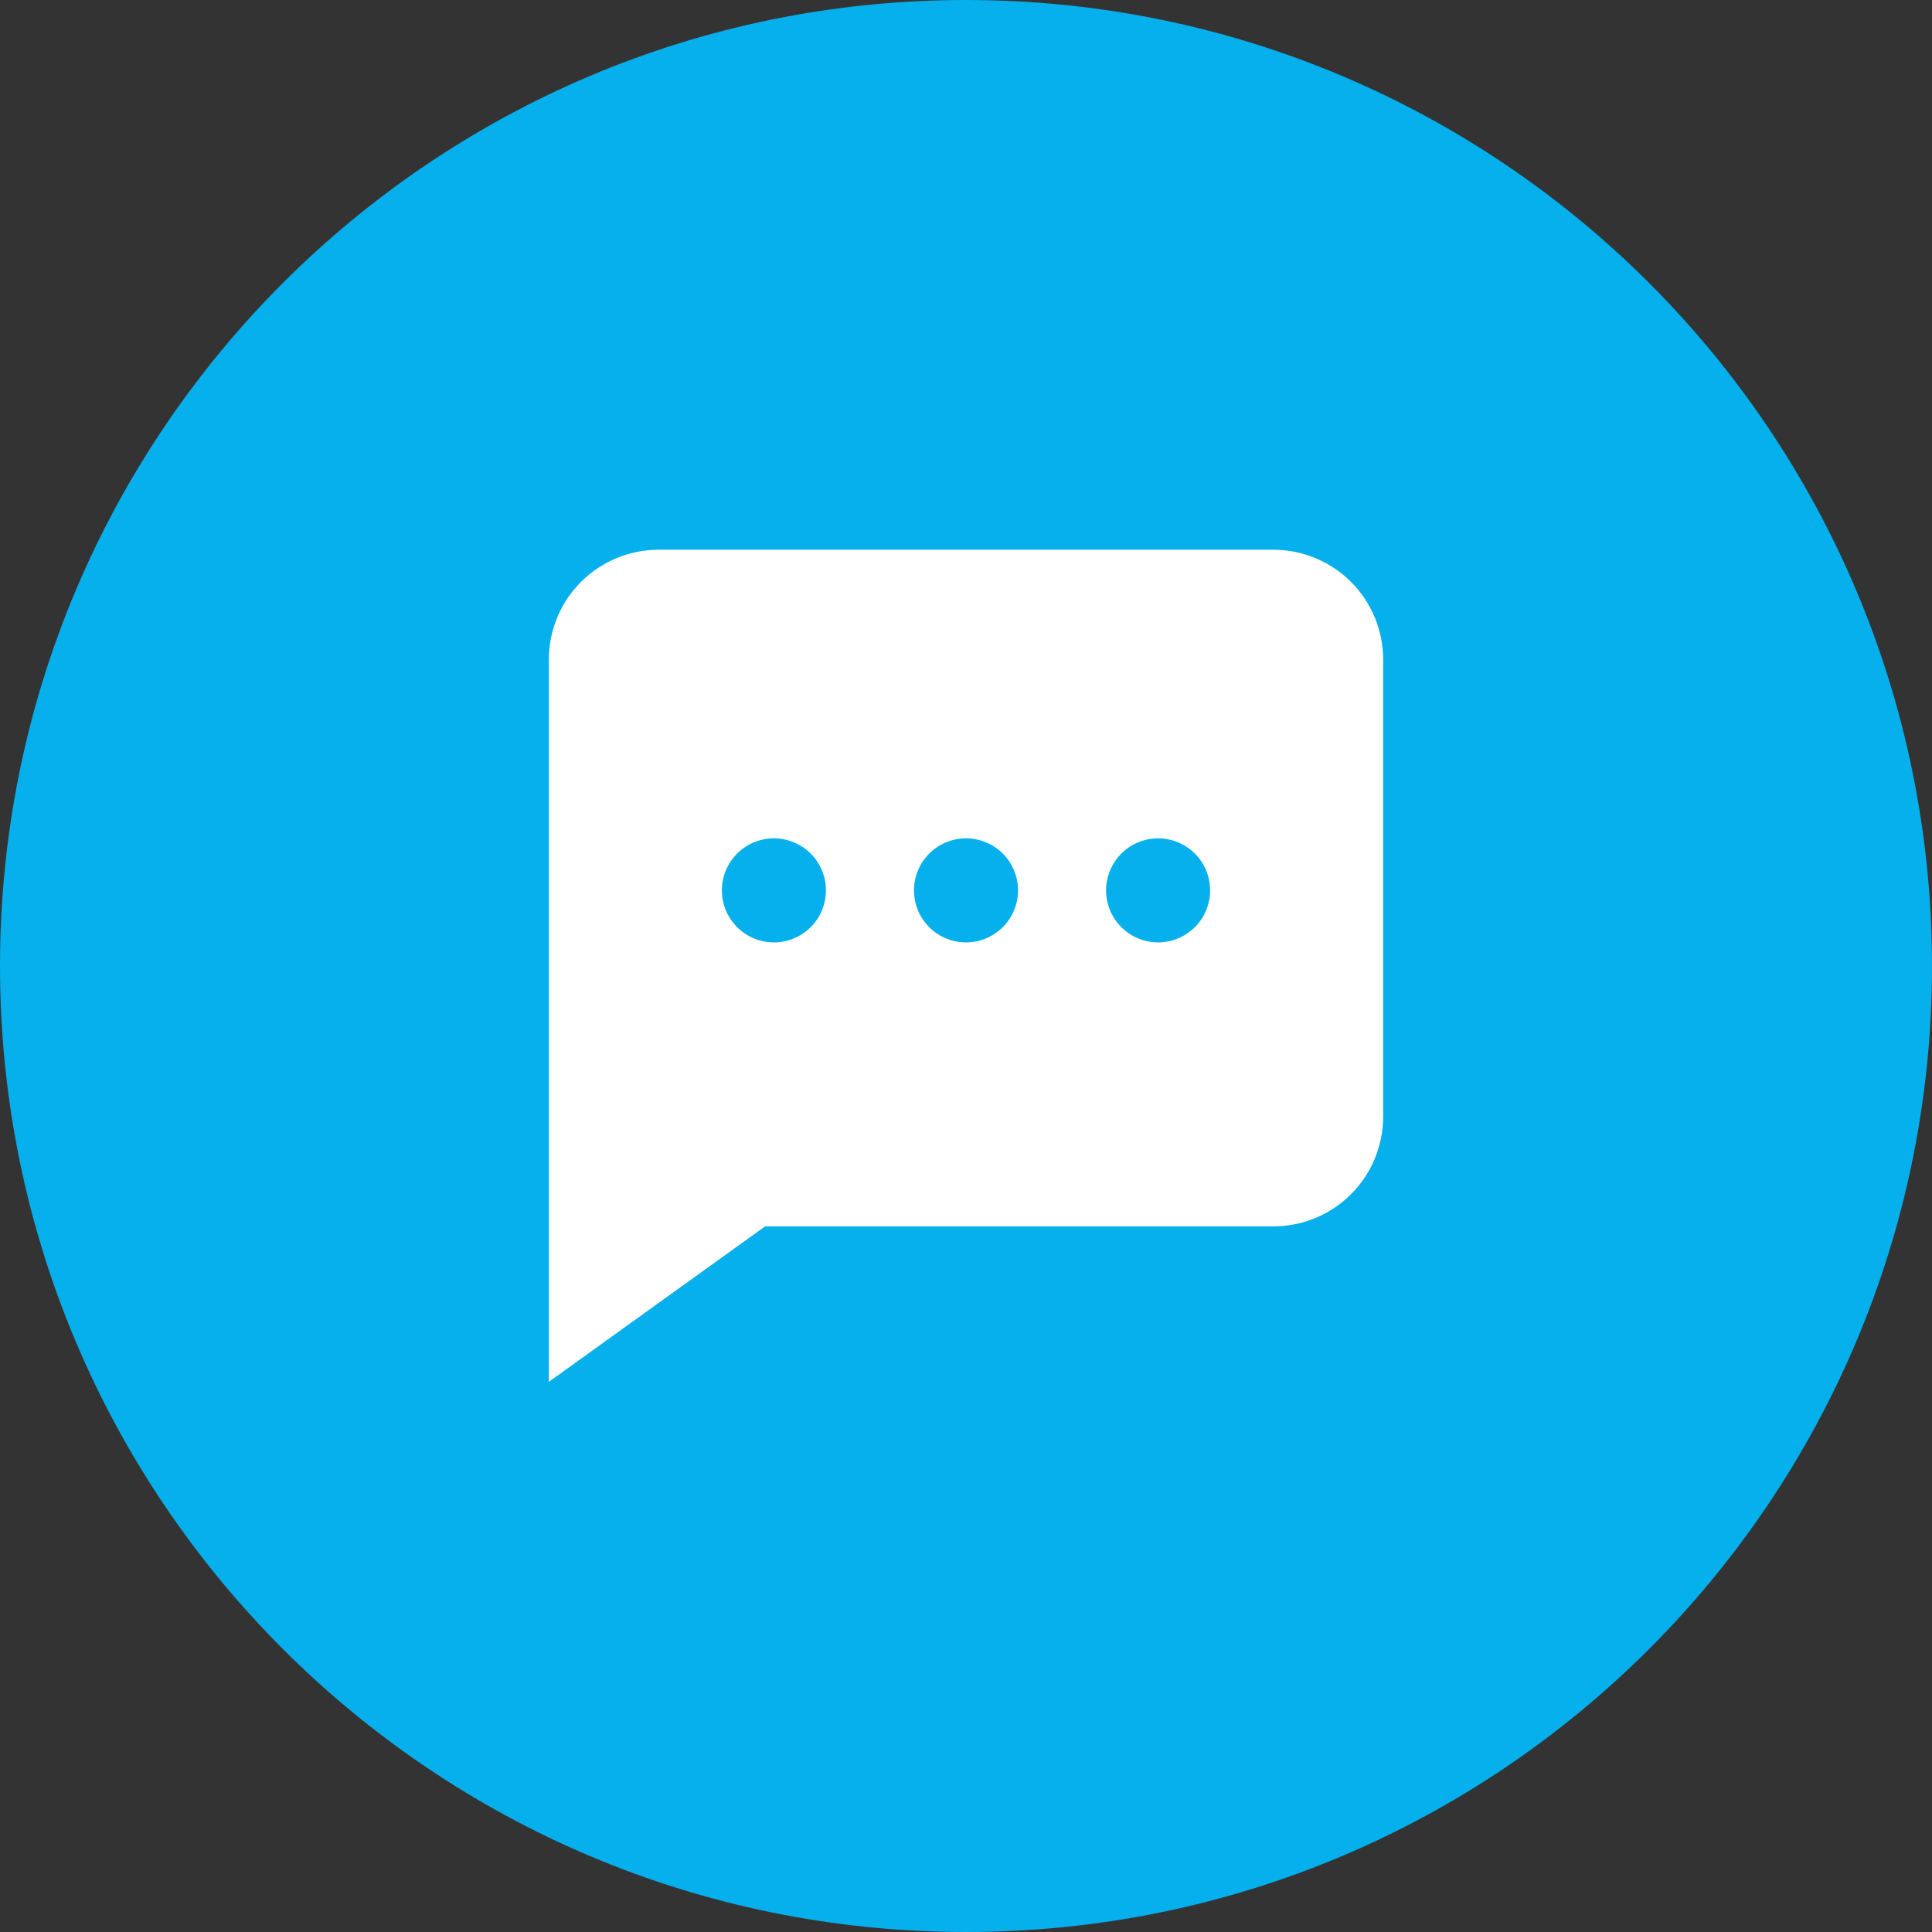 <svg width="48" height="48" viewBox="0 0 48 48" fill="none" xmlns="http://www.w3.org/2000/svg">
<rect x="0" y="0" width="48" height="48" fill="#333333" stroke="none"/>
<g clip-path="url(#clip0_68_2)">
<path d="M48 24C48 10.745 37.255 0 24 0C10.745 0 0 10.745 0 24C0 37.255 10.745 48 24 48C37.255 48 48 37.255 48 24Z" fill="#05B0EC"/>
<path d="M31.636 13.658H16.363C15.64 13.658 14.947 13.945 14.435 14.457C13.924 14.969 13.636 15.662 13.636 16.386V34.331L19.009 30.469H31.636C32.359 30.469 33.053 30.182 33.565 29.67C34.076 29.159 34.364 28.465 34.364 27.742V16.396C34.365 16.037 34.295 15.681 34.159 15.349C34.023 15.017 33.822 14.715 33.569 14.461C33.315 14.206 33.014 14.005 32.682 13.867C32.351 13.729 31.995 13.658 31.636 13.658ZM19.227 23.414C18.971 23.414 18.721 23.338 18.509 23.196C18.296 23.054 18.131 22.852 18.033 22.616C17.935 22.379 17.909 22.119 17.959 21.869C18.009 21.618 18.132 21.388 18.313 21.207C18.494 21.026 18.724 20.903 18.975 20.853C19.226 20.803 19.486 20.829 19.722 20.927C19.958 21.024 20.16 21.19 20.302 21.403C20.444 21.615 20.52 21.865 20.52 22.121C20.52 22.464 20.384 22.793 20.141 23.035C19.899 23.277 19.57 23.414 19.227 23.414ZM24 23.414C23.744 23.414 23.494 23.338 23.282 23.196C23.069 23.054 22.903 22.852 22.805 22.616C22.708 22.379 22.682 22.119 22.732 21.869C22.782 21.618 22.905 21.388 23.086 21.207C23.267 21.026 23.497 20.903 23.748 20.853C23.998 20.803 24.258 20.829 24.495 20.927C24.731 21.024 24.933 21.19 25.075 21.403C25.217 21.615 25.293 21.865 25.293 22.121C25.293 22.464 25.156 22.793 24.914 23.035C24.672 23.277 24.343 23.414 24 23.414ZM28.773 23.414C28.517 23.414 28.267 23.338 28.054 23.196C27.842 23.054 27.676 22.852 27.578 22.616C27.48 22.379 27.455 22.119 27.505 21.869C27.555 21.618 27.678 21.388 27.858 21.207C28.039 21.026 28.27 20.903 28.52 20.853C28.771 20.803 29.031 20.829 29.267 20.927C29.503 21.024 29.705 21.19 29.848 21.403C29.989 21.615 30.065 21.865 30.065 22.121C30.065 22.464 29.929 22.793 29.687 23.035C29.444 23.277 29.115 23.414 28.773 23.414Z" fill="white"/>
</g>
<defs>
<clipPath id="clip0_68_2">
<rect width="48" height="48" fill="white"/>
</clipPath>
</defs>
</svg>
